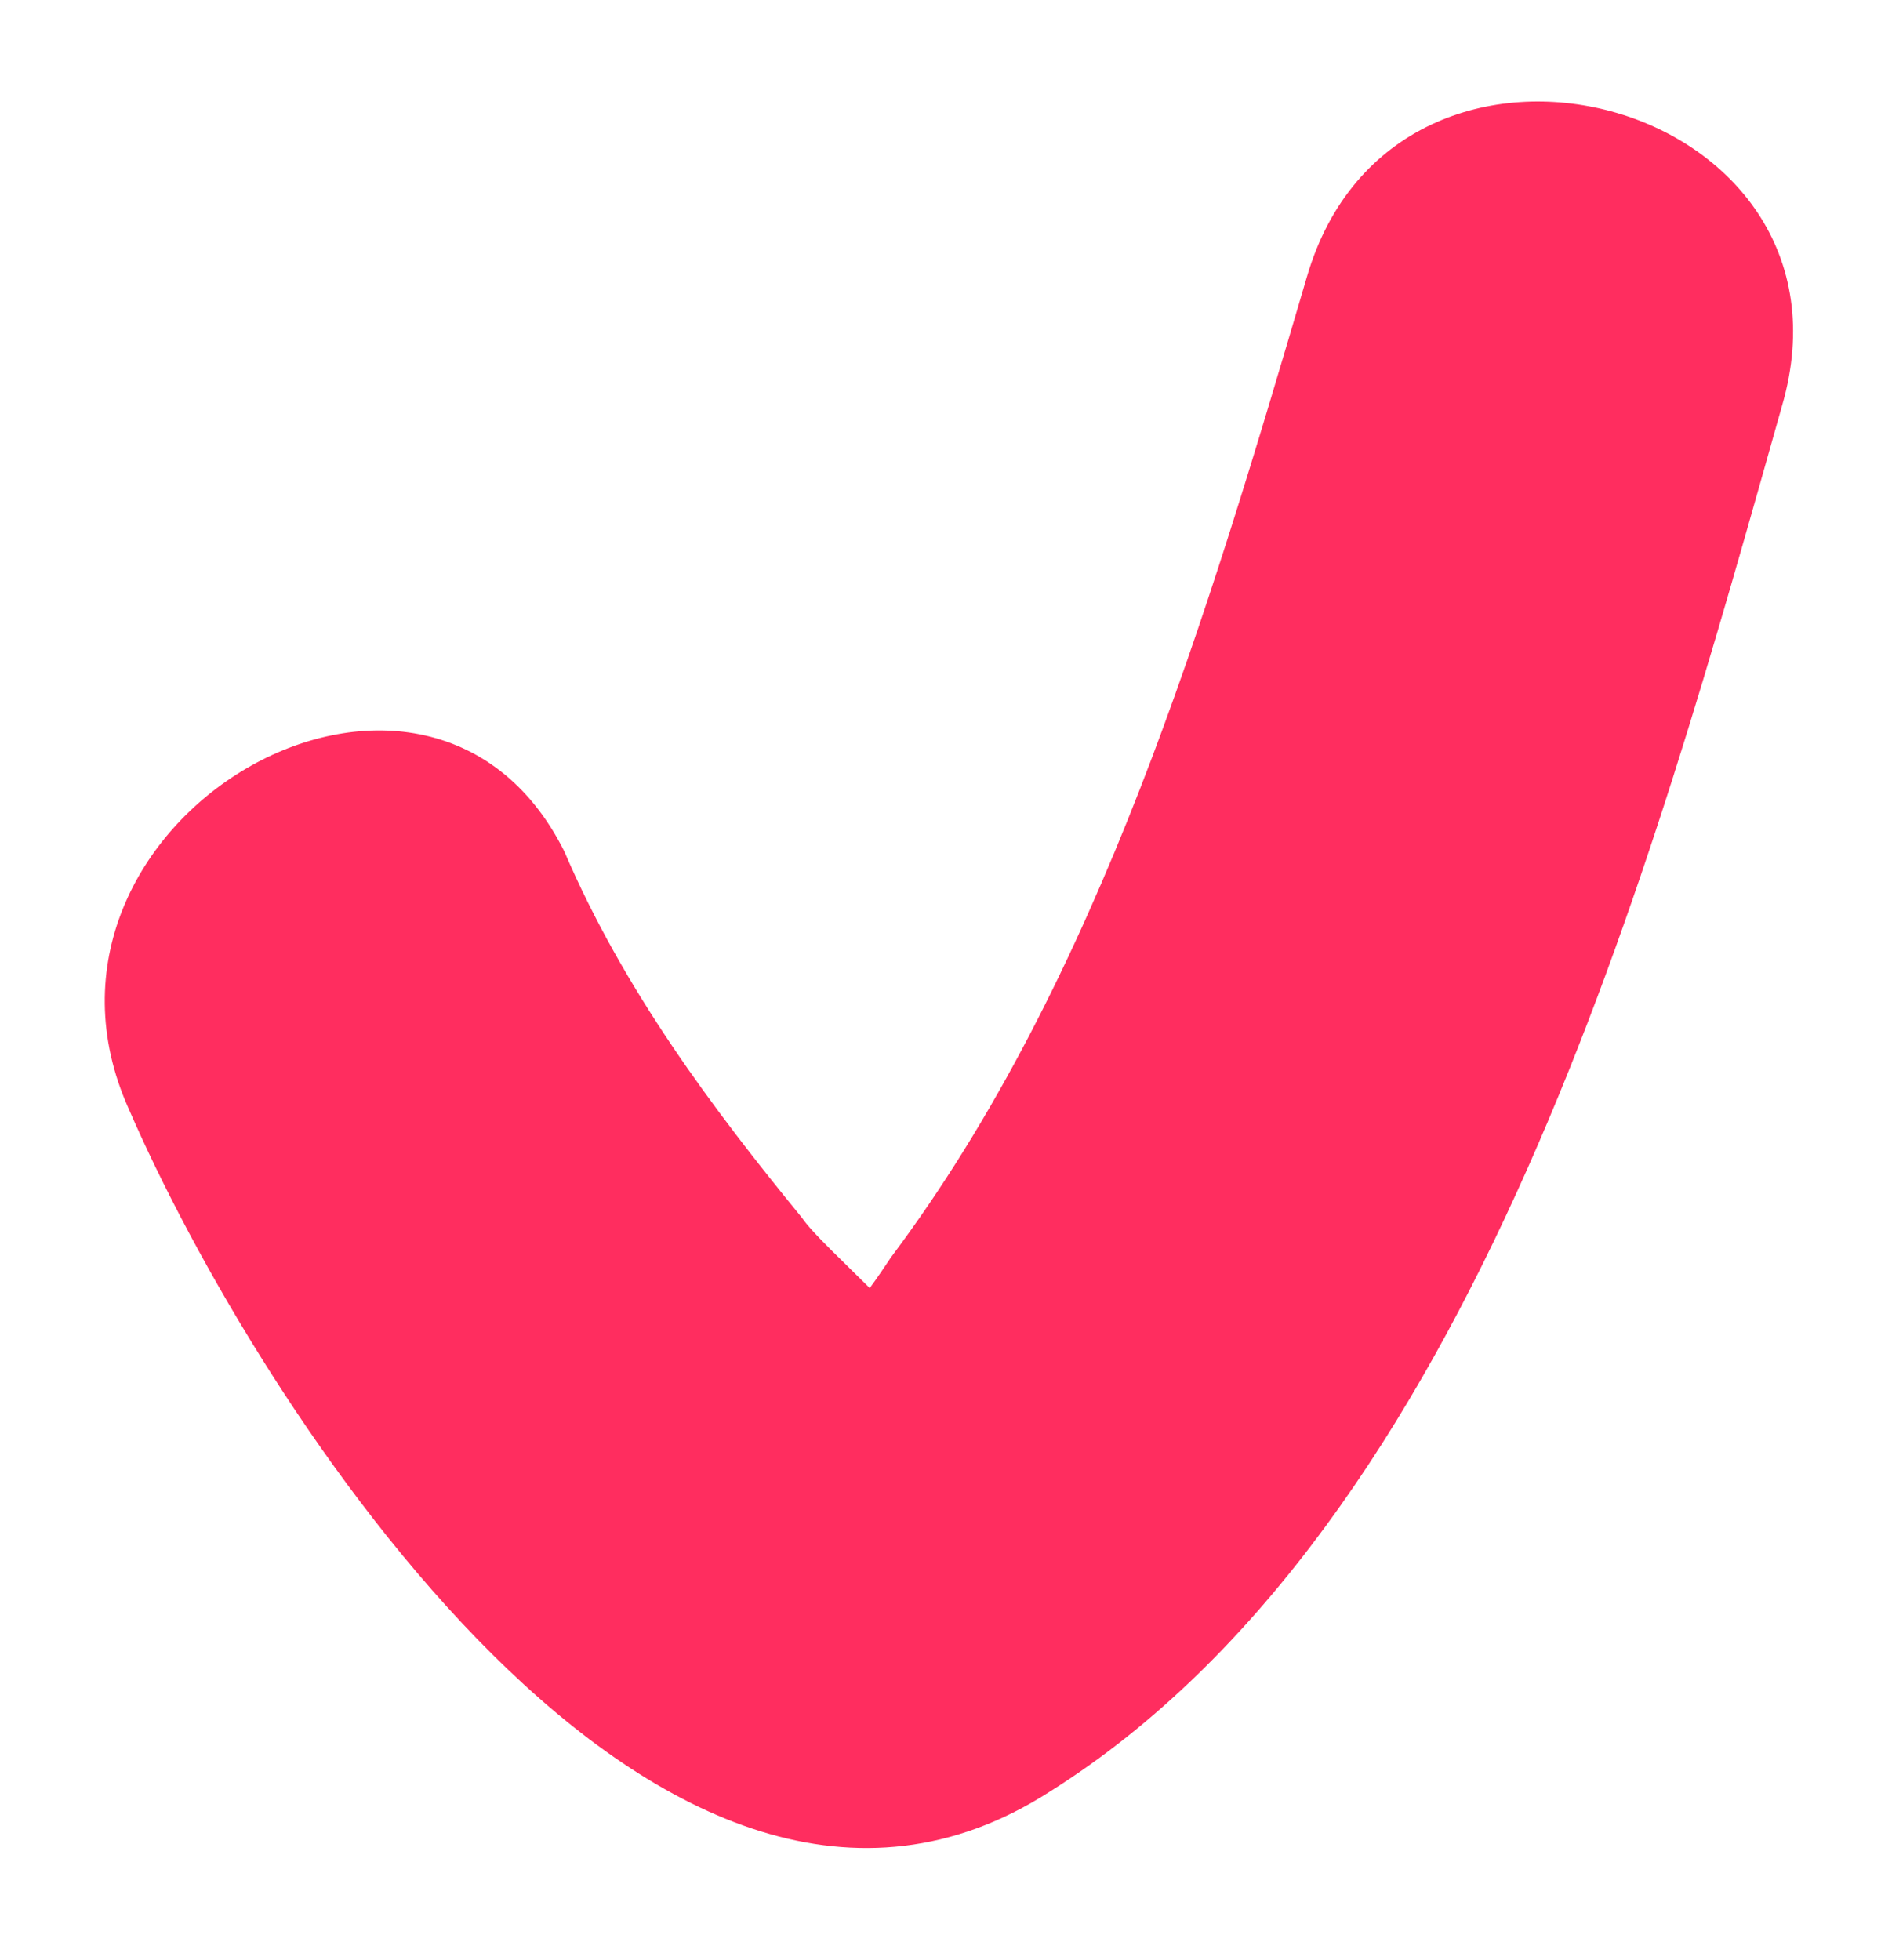 <?xml version="1.0" encoding="utf-8"?>
<!-- Generator: Adobe Illustrator 21.0.2, SVG Export Plug-In . SVG Version: 6.00 Build 0)  -->
<svg version="1.1" id="Capa_1" xmlns="http://www.w3.org/2000/svg" xmlns:xlink="http://www.w3.org/1999/xlink" x="0px" y="0px"
	 viewBox="0 0 19 19.8" style="enable-background:new 0 0 19 19.8;" xml:space="preserve">
<style type="text/css">
	.st0{fill:#ff2d5f;}
</style>
<g>
	<path class="st0" d="M1.3,11.2c1.3,3,5.4,9.4,9.3,6.9c4.3-2.7,6.1-9.4,7.4-14c0.9-3.1-3.9-4.4-4.8-1.3c-1,3.4-2.1,7.1-4.2,9.9
		c-0.2,0.3-0.4,0.6-0.7,0.8c-0.9,0.7-0.6,0.8,1.1,0.3c0-0.3-1.1-1.2-1.3-1.5c-0.9-1.1-1.8-2.3-2.4-3.7C4.3,5.8,0,8.3,1.3,11.2
		L1.3,11.2z"/>
</g>
</svg>
